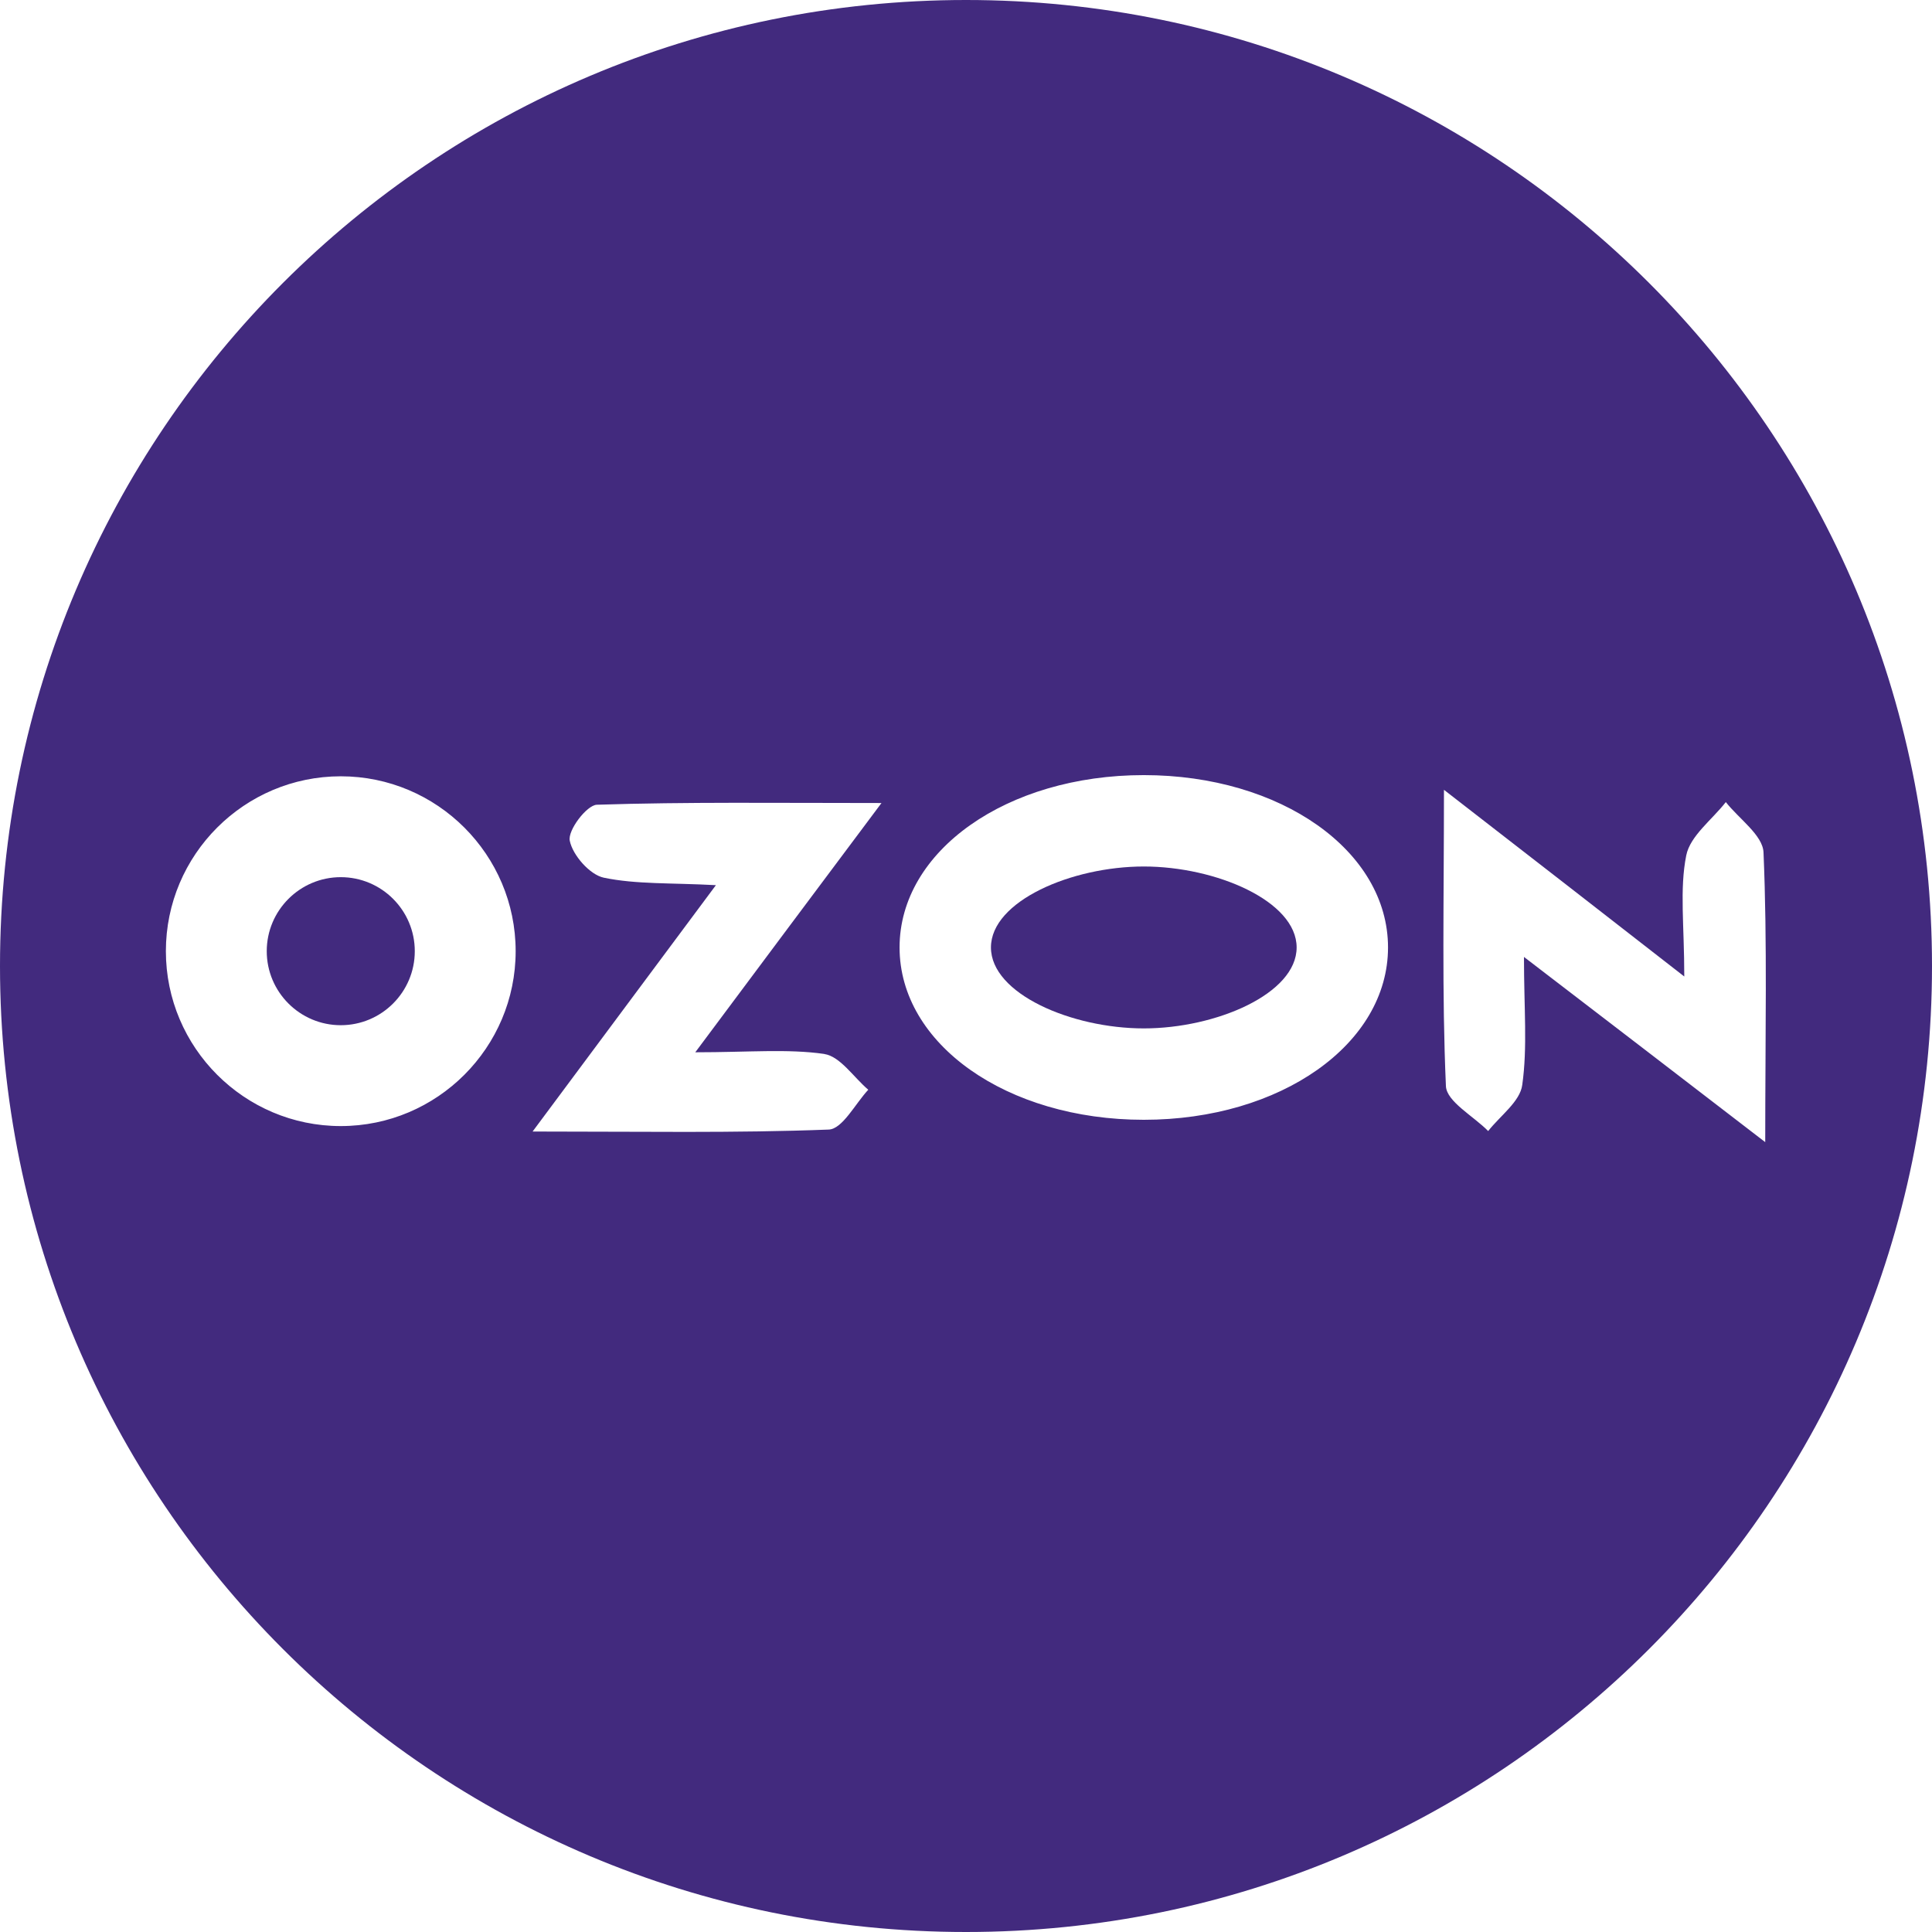 <?xml version="1.0" encoding="UTF-8"?> <svg xmlns="http://www.w3.org/2000/svg" id="_Слой_1" data-name="Слой 1" version="1.1" viewBox="0 0 326 326"><defs><style> .cls-1 { fill: #422a7e; stroke-width: 0px; } </style></defs><path class="cls-1" d="M57.5,148.01c-6.88,0-12.49,5.6-12.49,12.49s5.6,12.49,12.49,12.49,12.49-5.6,12.49-12.49-5.6-12.49-12.49-12.49Z"></path><path class="cls-1" d="M193,146.21c-12.17,0-25.79,5.84-25.79,13.66s13.61,13.66,25.79,13.66,25.79-5.84,25.79-13.66-13.61-13.66-25.79-13.66Z"></path><path class="cls-1" d="M163,0C72.98,0,0,72.98,0,163s72.98,163,163,163,163-72.98,163-163S253.02,0,163,0ZM57.5,190.01c-16.27,0-29.51-13.24-29.51-29.51s13.24-29.51,29.51-29.51,29.51,13.24,29.51,29.51-13.24,29.51-29.51,29.51ZM139.09,177.85c2.69.41,4.93,3.91,7.42,6.03-2.2,2.36-4.36,6.64-6.68,6.72-15.73.61-31.54.33-49.96.33,10.96-14.71,20.42-27.47,30.93-41.57-7.62-.41-13.41-.12-18.91-1.26-2.36-.49-5.26-3.79-5.75-6.24-.37-1.75,2.85-5.99,4.56-6.07,15.2-.49,30.44-.29,48.04-.29-11.04,14.75-20.38,27.26-31.42,42.06,9.09,0,15.57-.61,21.76.28ZM193,188.95c-23.11,0-41.21-12.77-41.21-29.08s18.1-29.08,41.21-29.08,41.21,12.77,41.21,29.08-18.1,29.08-41.21,29.08ZM257.15,161.47c0,8.68.61,15.24-.29,21.6-.37,2.81-3.71,5.18-5.75,7.78-2.49-2.53-7.01-4.97-7.13-7.58-.69-15.61-.33-31.26-.33-49.92v-.08c14.26,11.04,26.2,20.33,40.55,31.5,0-8.64-.81-14.71.33-20.42.65-3.3,4.36-6.03,6.68-9.01,2.2,2.81,6.23,5.58,6.36,8.48.65,15.28.29,30.6.29,48.9-14.14-10.88-26.2-20.13-40.71-31.25Z"></path></svg> 